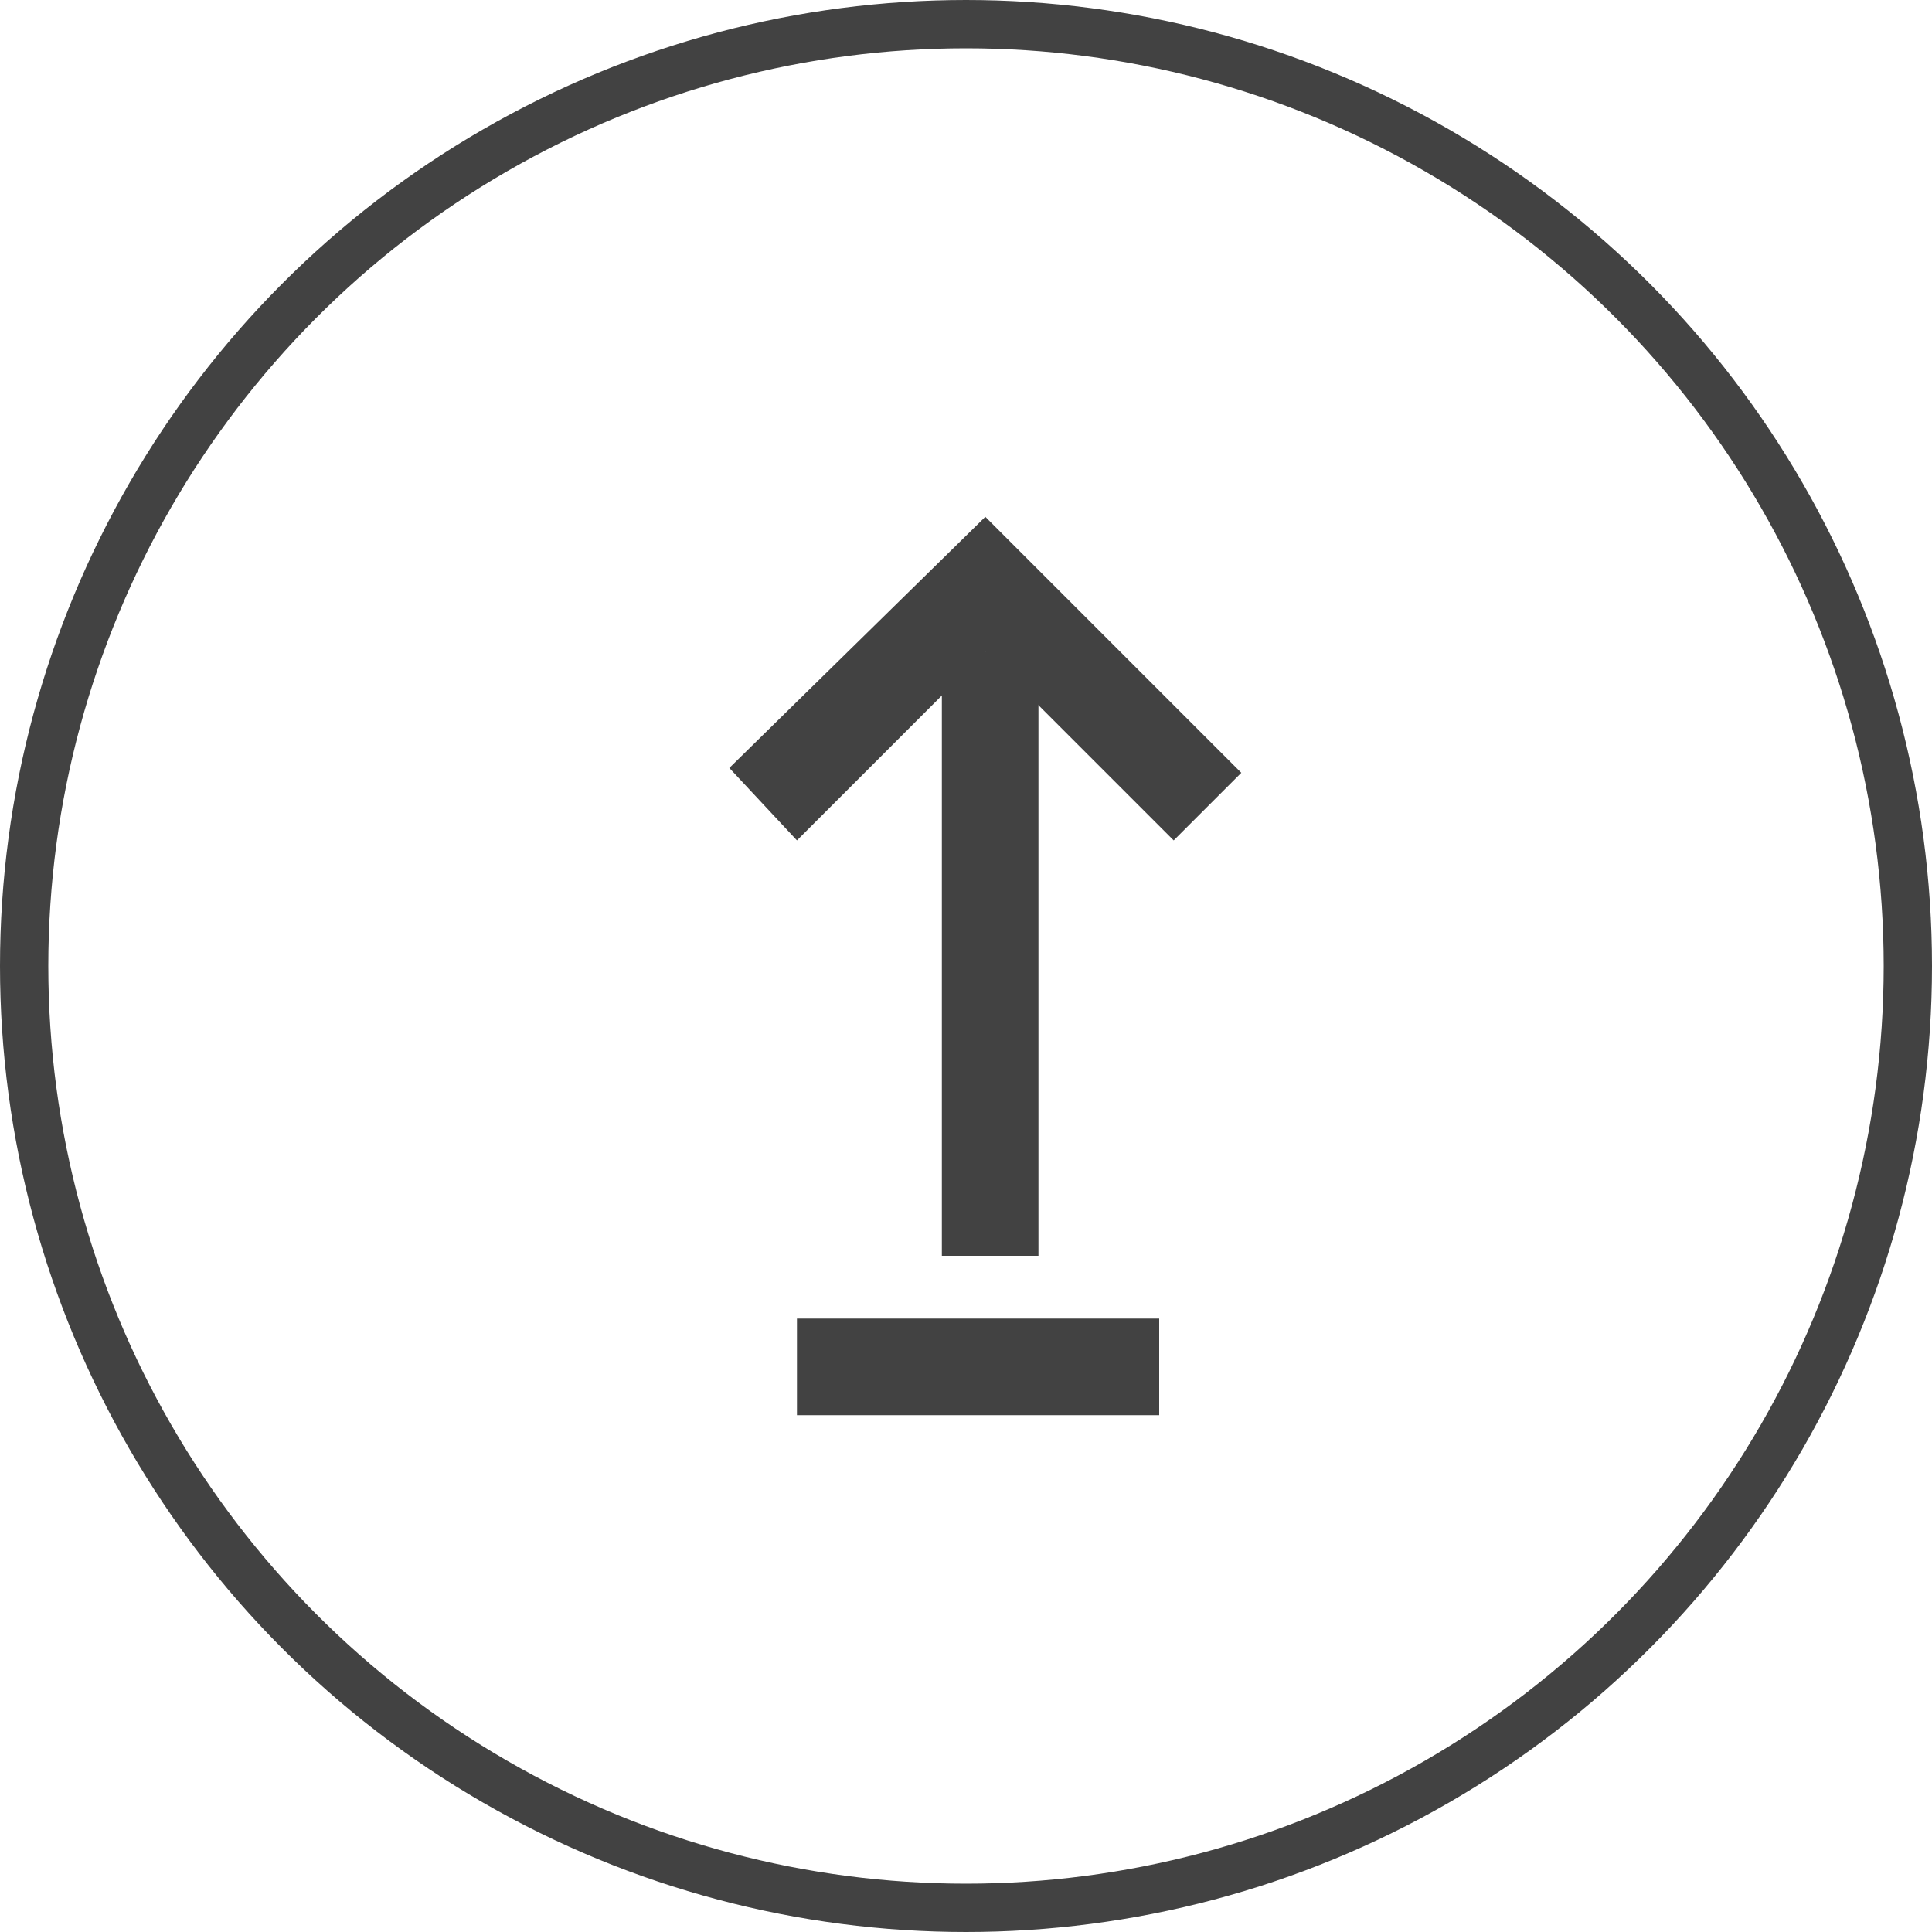 <svg xmlns="http://www.w3.org/2000/svg" width="40" height="40" viewBox="0 0 40 40">
  <title>upload-circle</title>
  <g>
    <circle cx="20" cy="20" r="19.5" style="fill: none;stroke: #424242"/>
    <g>
      <polygon points="19.5 26 21.5 26 21.5 13.5 19.5 13.5 19.5 26" style="fill: #424242"/>
      <polygon points="20.4 13.5 24.3 17.4 25.7 16 20.4 10.7 15.1 15.9 16.5 17.4 20.4 13.5" style="fill: #424242"/>
    </g>
    <polygon points="16.5 29.3 16.5 27.3 24 27.3 24 29.3 16.5 29.3" style="fill: #424242"/>
  </g>
</svg>
